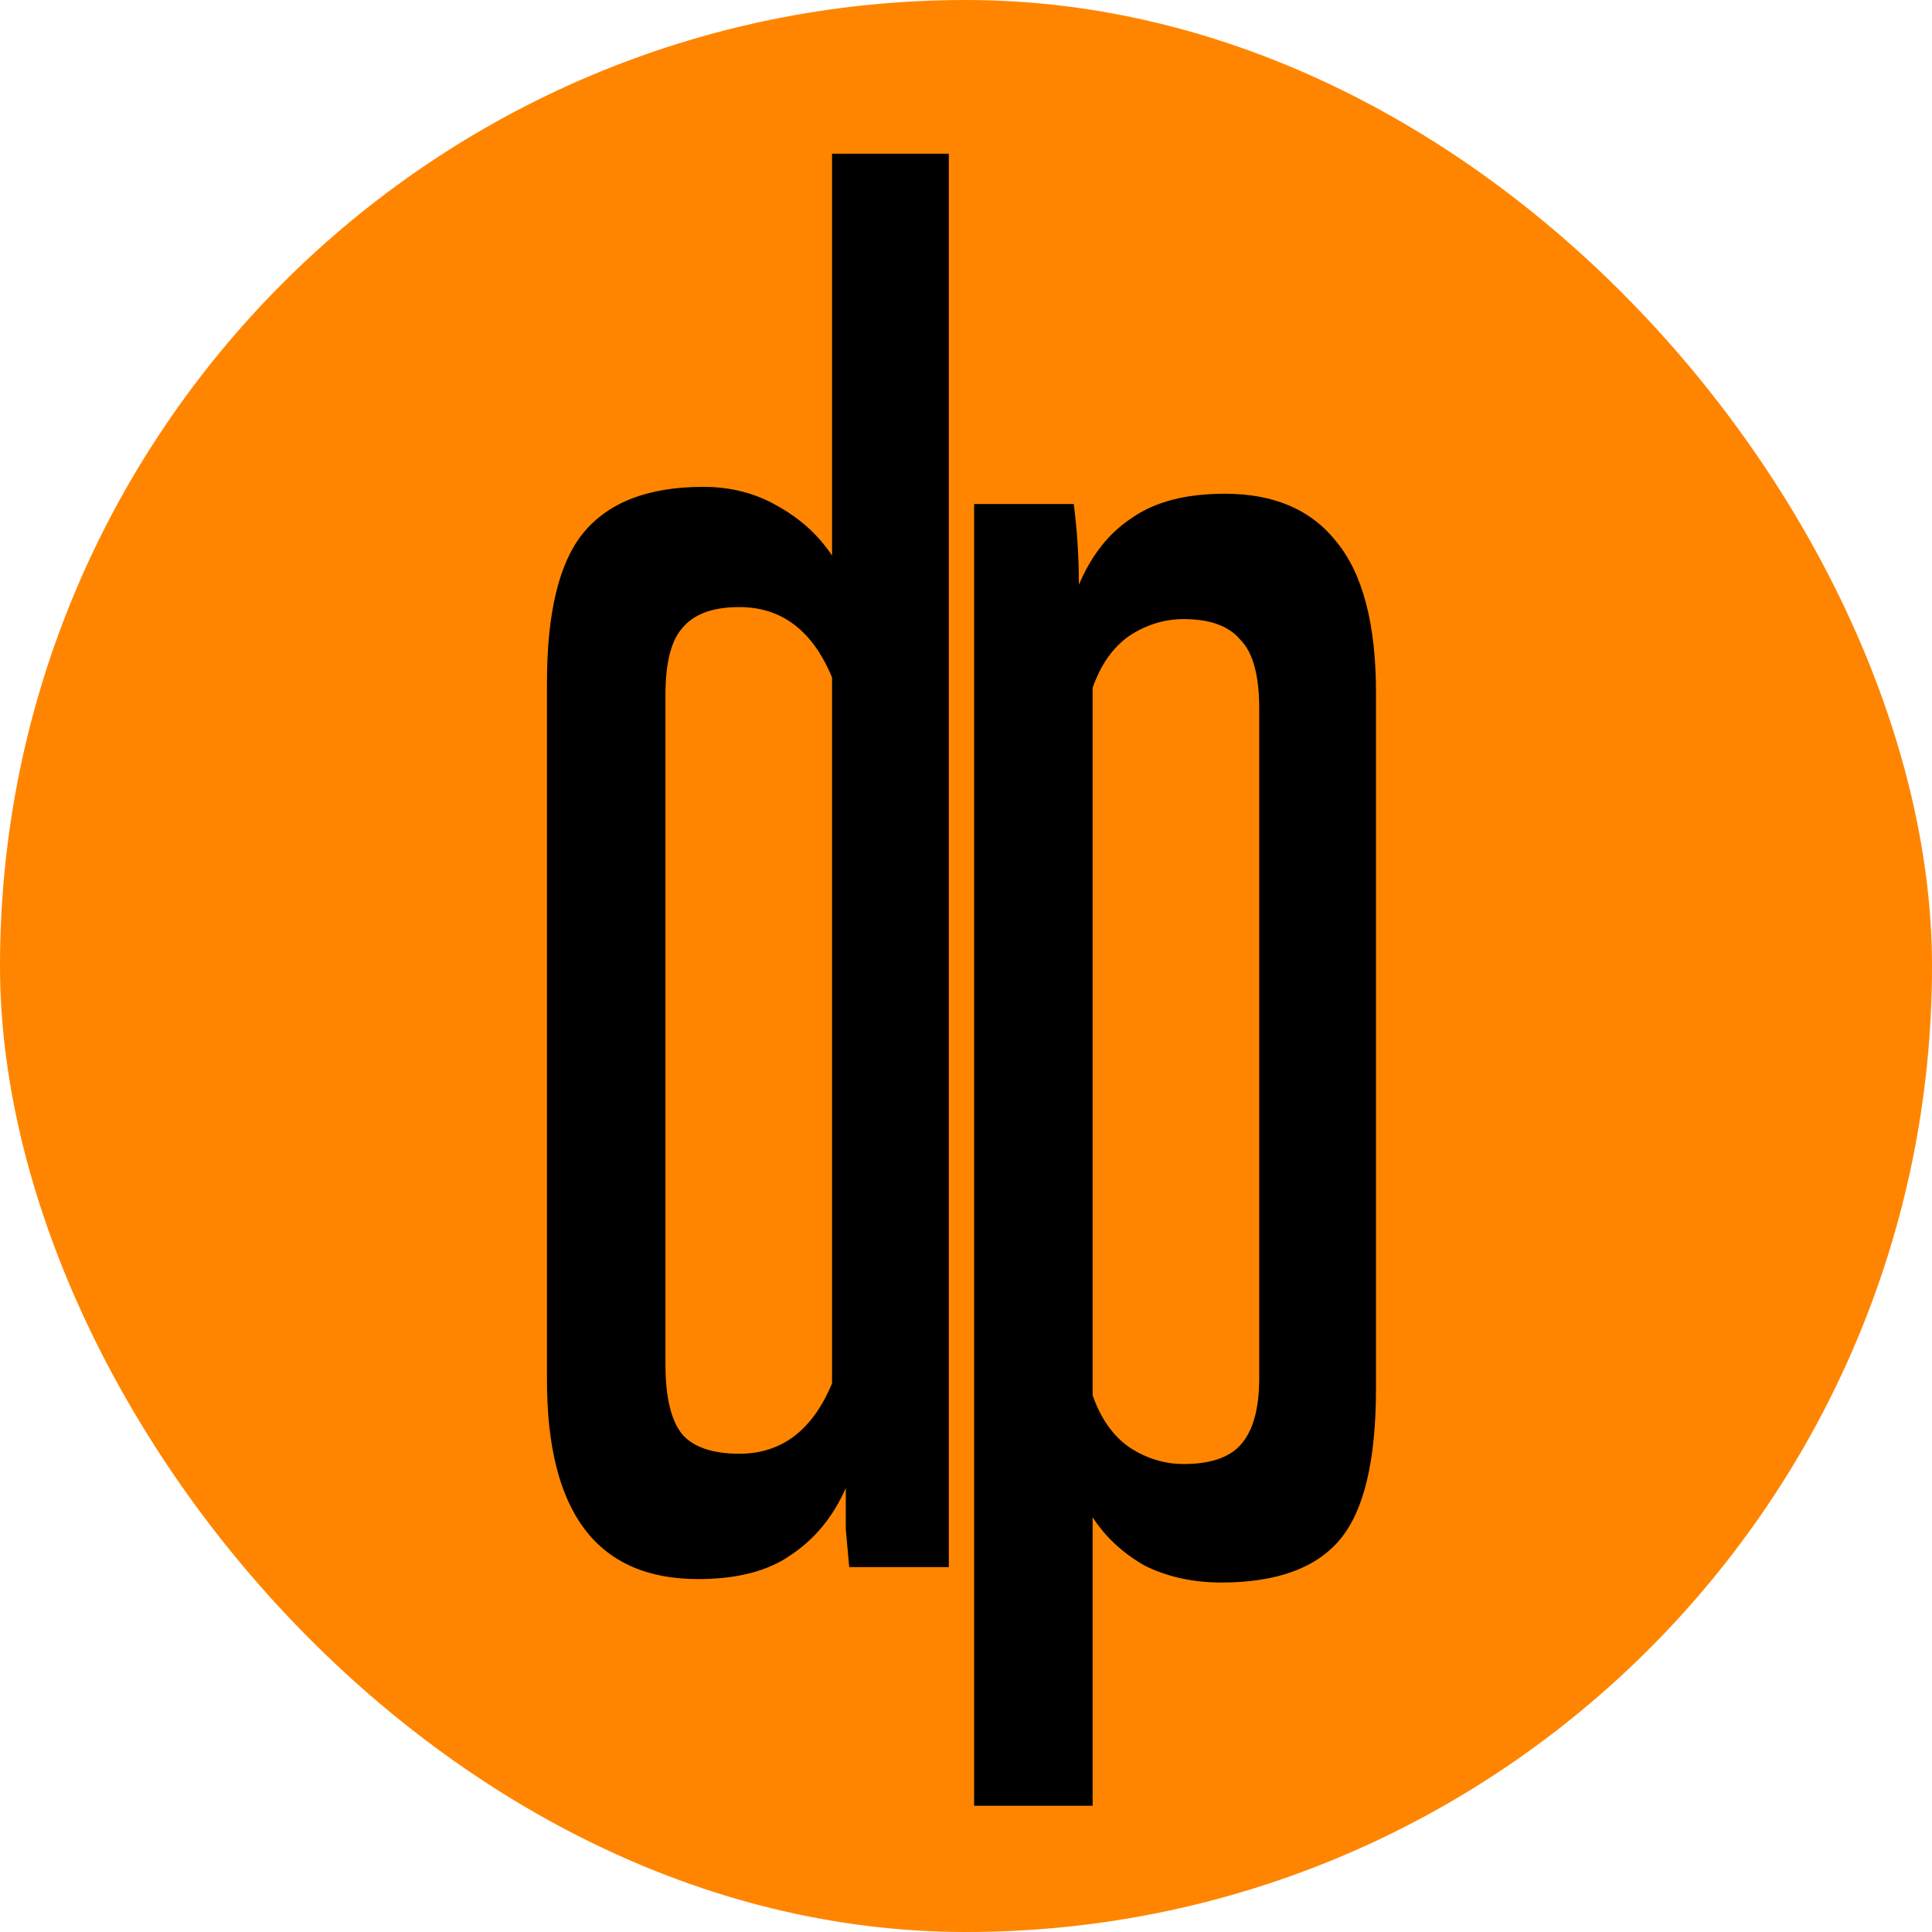 <?xml version="1.0" encoding="UTF-8"?> <svg xmlns="http://www.w3.org/2000/svg" width="180" height="180" viewBox="0 0 180 180" fill="none"><g clip-path="url(#clip0_70_24)"><rect width="180" height="180" rx="90" fill="#FF8500"></rect><path d="M77.52 63.12C75.707 58.747 72.827 56.56 68.88 56.56C66.427 56.56 64.667 57.2 63.6 58.48C62.533 59.653 62 61.733 62 64.72V127.12C62 130.213 62.533 132.4 63.6 133.68C64.667 134.853 66.427 135.44 68.88 135.44C72.827 135.44 75.707 133.253 77.52 128.88V63.12ZM79.12 146C79.013 144.827 78.907 143.653 78.8 142.48C78.8 141.2 78.8 139.92 78.8 138.64C77.627 141.307 75.92 143.387 73.68 144.88C71.547 146.373 68.667 147.12 65.04 147.12C55.653 147.12 50.96 140.933 50.96 128.56V63.6C50.96 57.093 52.08 52.453 54.32 49.68C56.667 46.8 60.4 45.36 65.52 45.36C68.08 45.36 70.373 45.947 72.4 47.12C74.533 48.293 76.24 49.84 77.52 51.76V14.32H88.4V146H79.12ZM117.318 66C117.318 62.907 116.731 60.773 115.558 59.6C114.491 58.32 112.731 57.68 110.278 57.68C108.464 57.68 106.758 58.213 105.158 59.28C103.664 60.347 102.544 61.947 101.798 64.08V130C102.544 132.133 103.664 133.733 105.158 134.8C106.758 135.867 108.464 136.4 110.278 136.4C112.731 136.4 114.491 135.813 115.558 134.64C116.731 133.36 117.318 131.28 117.318 128.4V66ZM90.757 168.24V46.96H100.038C100.358 49.413 100.518 51.92 100.518 54.48C101.691 51.707 103.344 49.627 105.478 48.24C107.611 46.747 110.491 46 114.118 46C118.704 46 122.171 47.493 124.518 50.48C126.971 53.467 128.198 58.16 128.198 64.56V129.36C128.198 136.08 127.078 140.773 124.838 143.44C122.598 146.107 118.918 147.44 113.798 147.44C111.131 147.44 108.731 146.907 106.598 145.84C104.571 144.667 102.971 143.173 101.798 141.36V168.24H90.757Z" fill="black"></path></g><defs><clipPath id="clip0_70_24"><rect width="180" height="180" rx="90" fill="white"></rect></clipPath></defs></svg> 